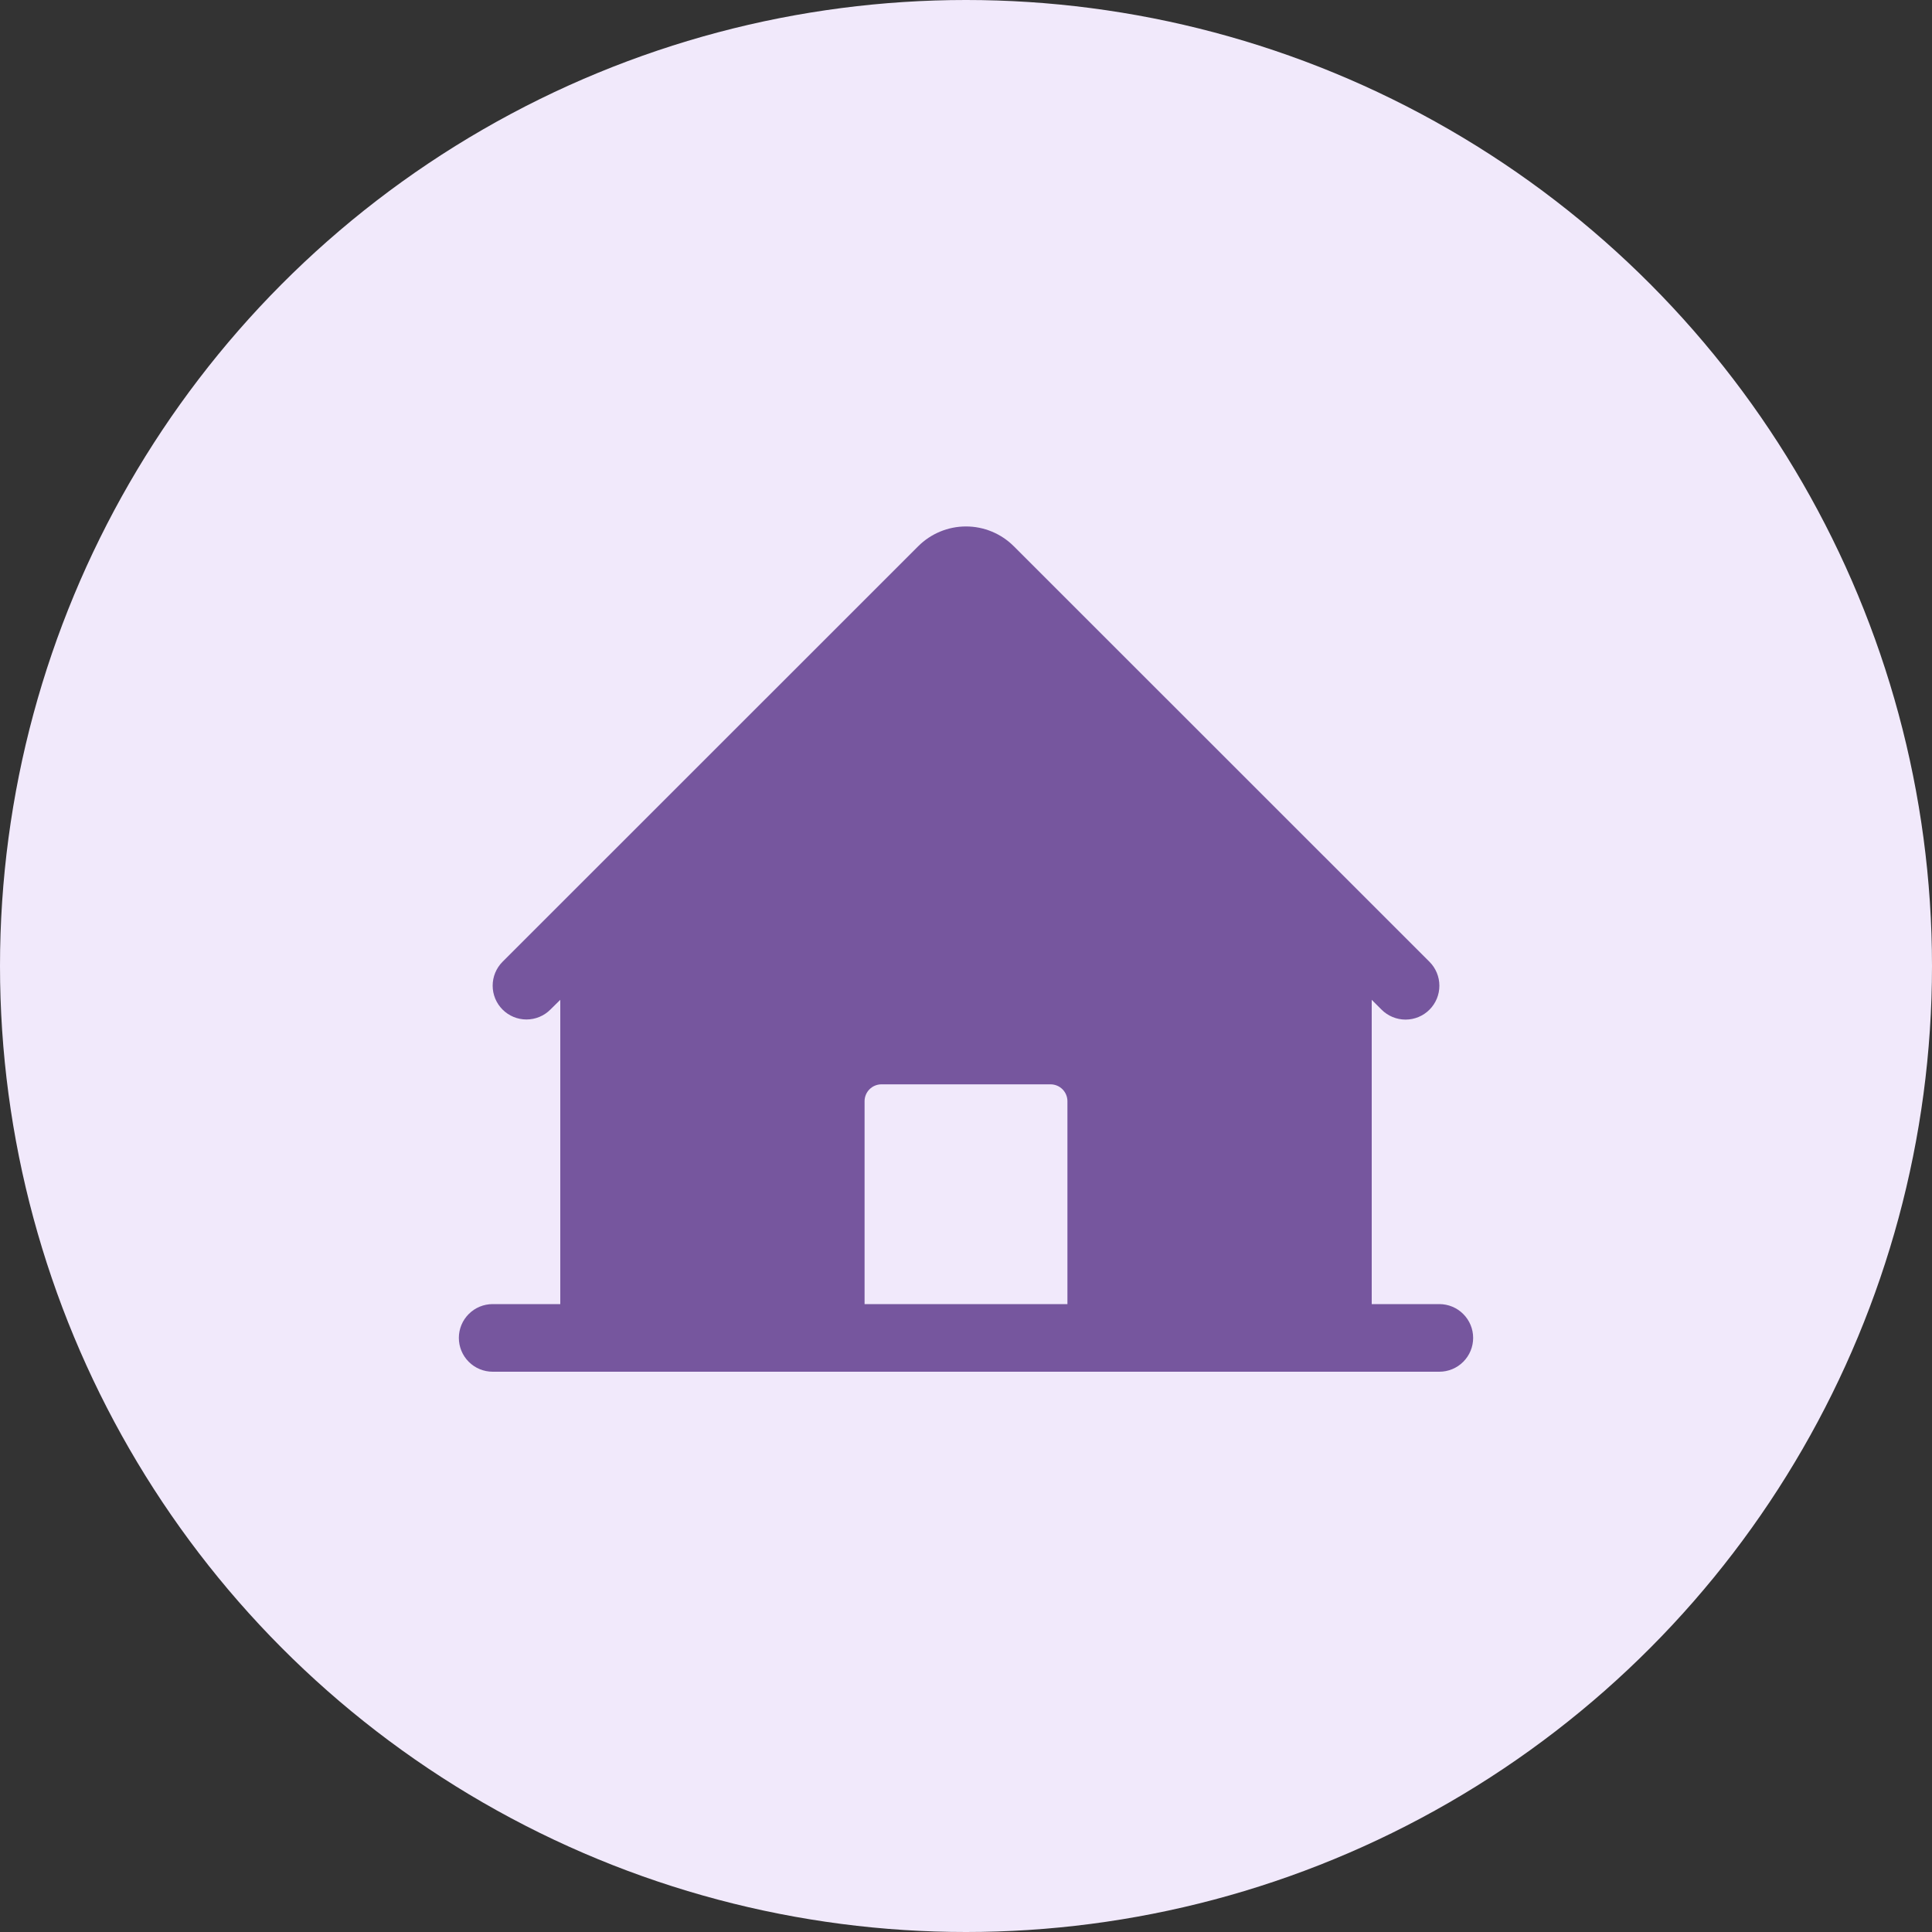 <svg width="100" height="100" viewBox="0 0 100 100" fill="none" xmlns="http://www.w3.org/2000/svg">
<rect x="0" y="0" width="100" height="100" fill="#333333" stroke="none"/>
<circle cx="50" cy="50" r="50" fill="#F1E9FB"/>
<path d="M74.5 67.5H71V51.75L71.512 52.262C71.841 52.59 72.287 52.774 72.751 52.774C73.216 52.774 73.662 52.589 73.99 52.26C74.319 51.931 74.503 51.485 74.502 51.02C74.502 50.555 74.317 50.11 73.988 49.781L52.474 28.274C51.818 27.618 50.928 27.249 50 27.249C49.072 27.249 48.182 27.618 47.526 28.274L26.012 49.781C25.684 50.11 25.5 50.555 25.5 51.019C25.5 51.483 25.685 51.928 26.013 52.256C26.341 52.584 26.787 52.769 27.251 52.768C27.715 52.768 28.16 52.584 28.488 52.255L29 51.75V67.5H25.5C25.036 67.5 24.591 67.684 24.263 68.013C23.934 68.341 23.75 68.786 23.75 69.25C23.75 69.714 23.934 70.159 24.263 70.487C24.591 70.816 25.036 71 25.5 71H74.5C74.964 71 75.409 70.816 75.737 70.487C76.066 70.159 76.25 69.714 76.25 69.25C76.25 68.786 76.066 68.341 75.737 68.013C75.409 67.684 74.964 67.5 74.5 67.5ZM55.25 67.5H44.75V57C44.75 56.768 44.842 56.545 45.006 56.381C45.17 56.217 45.393 56.125 45.625 56.125H54.375C54.607 56.125 54.83 56.217 54.994 56.381C55.158 56.545 55.25 56.768 55.25 57V67.5Z" fill="#76569E"/>
</svg>
